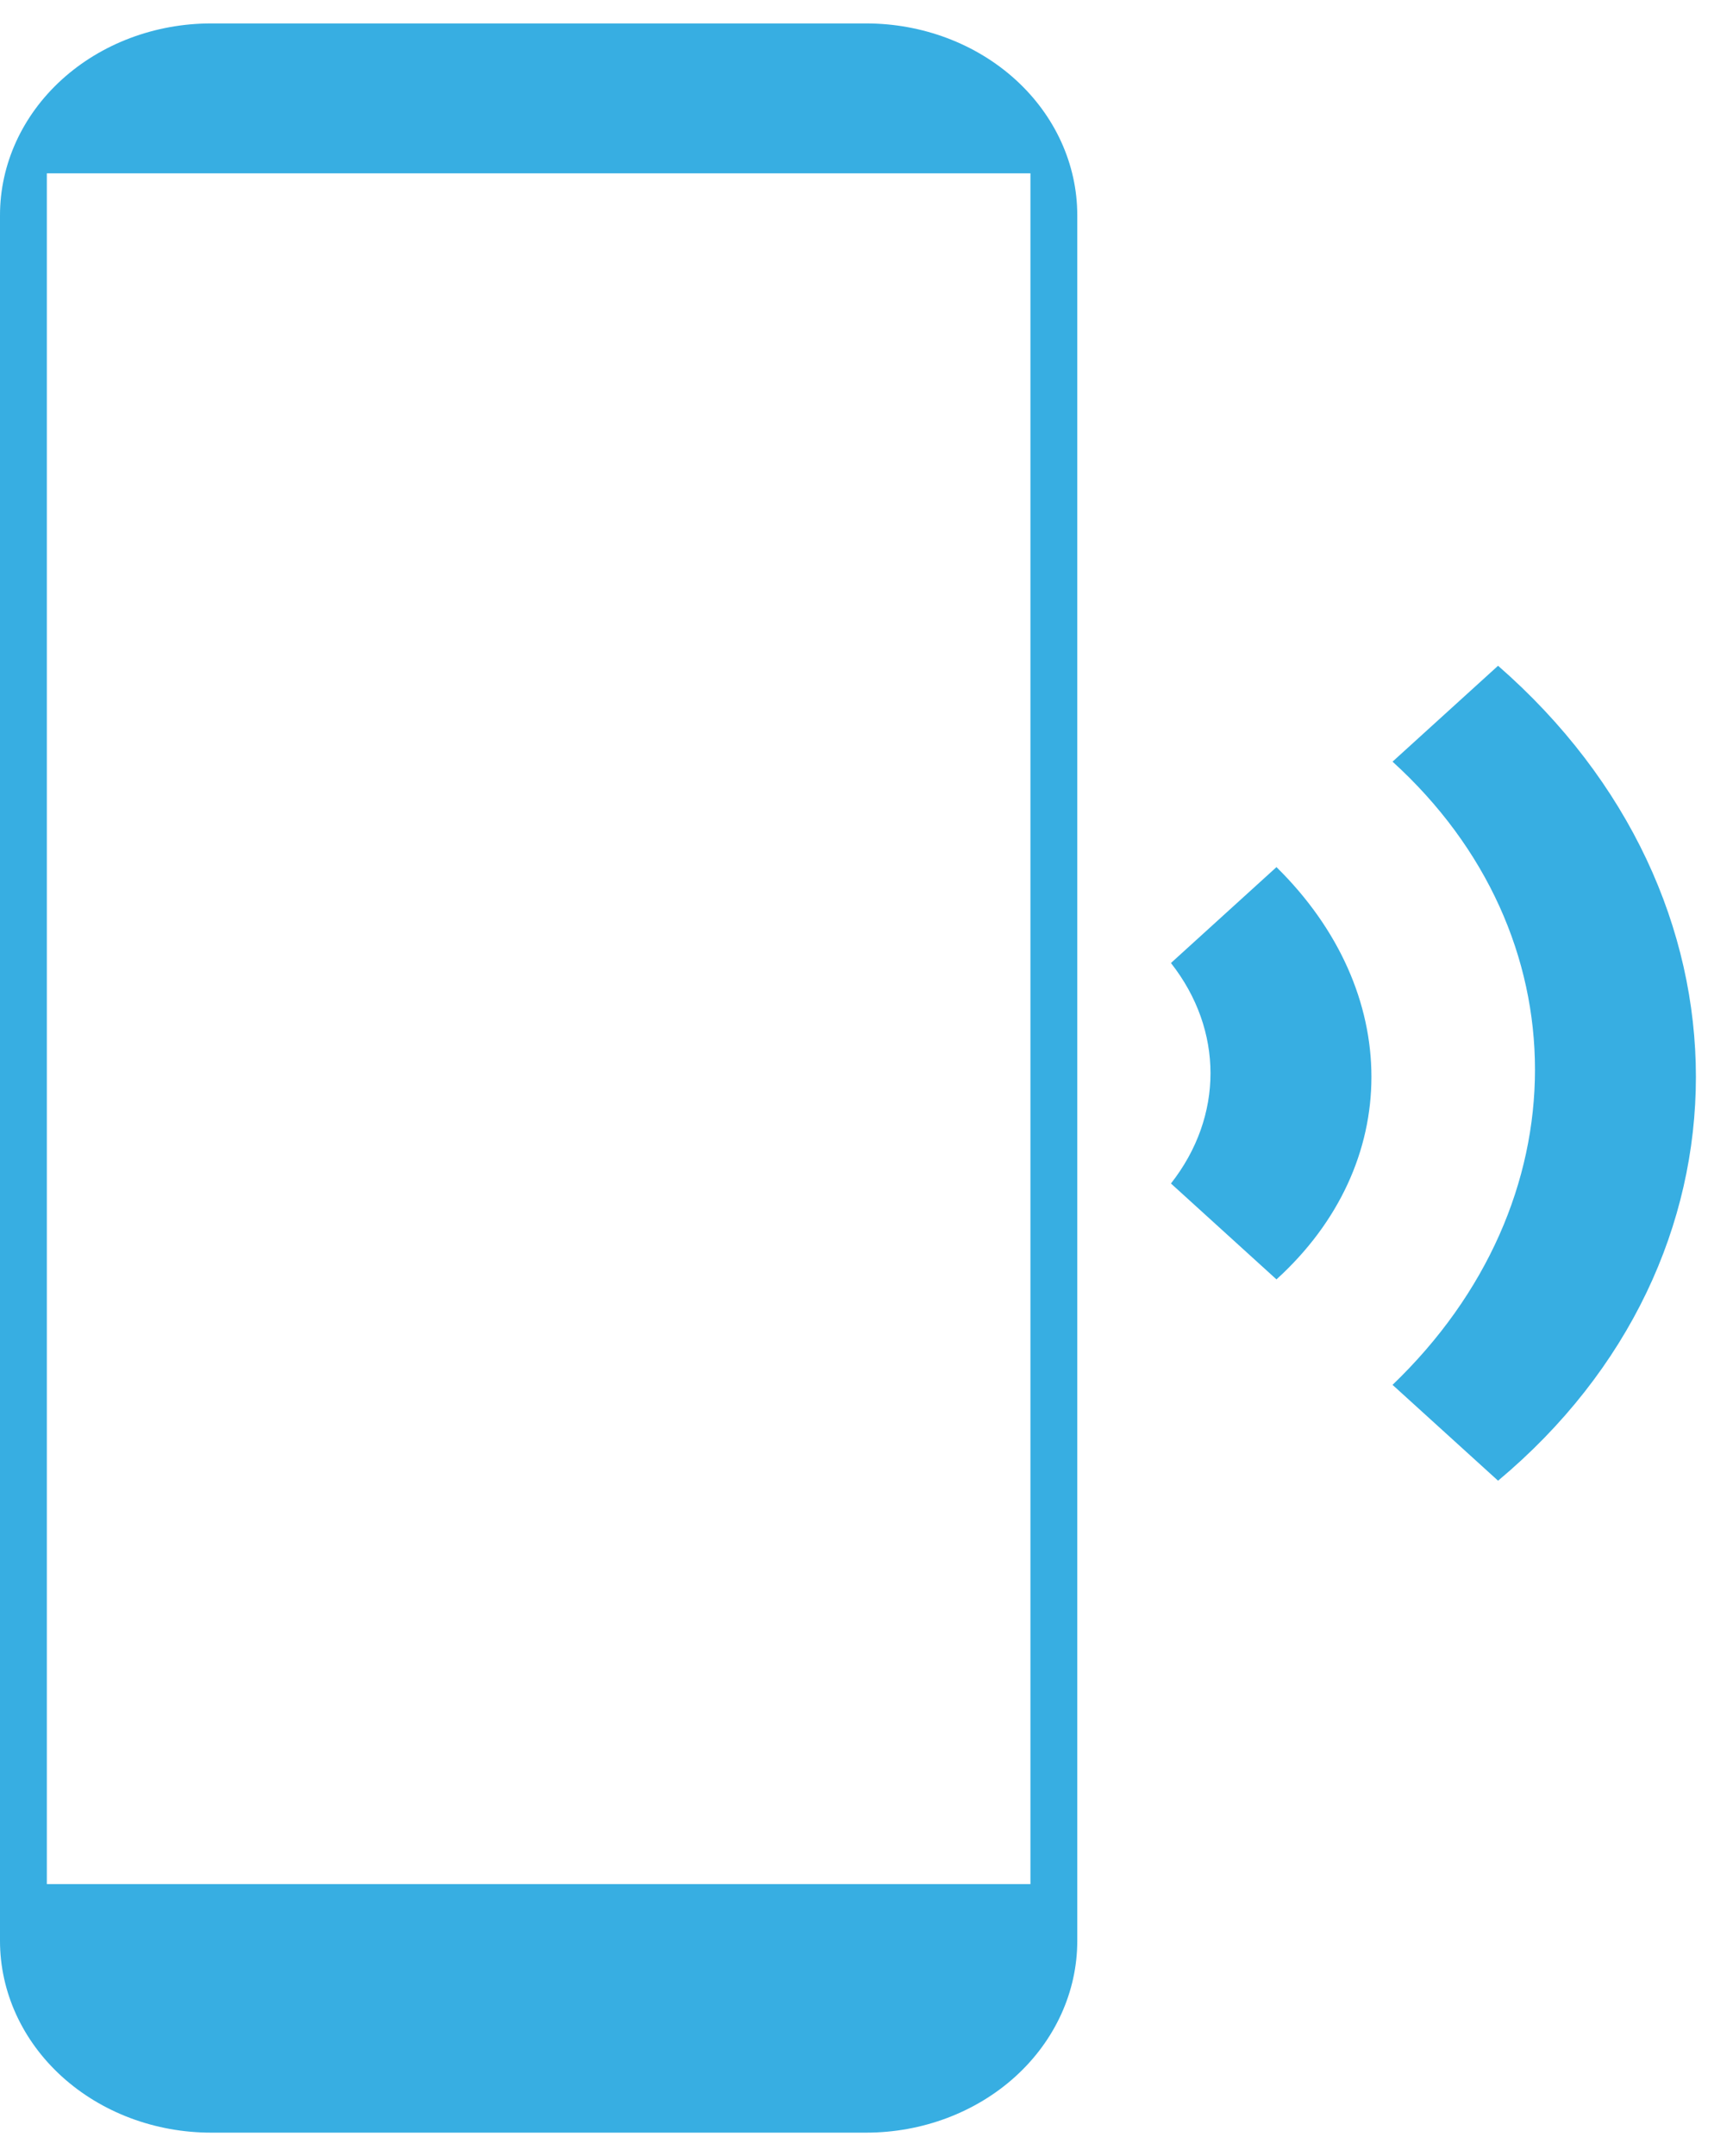 <?xml version="1.0" encoding="UTF-8"?> <svg xmlns="http://www.w3.org/2000/svg" width="37" height="46" viewBox="0 0 37 46" fill="none"> <path d="M29.731 16.25C33.786 19.932 33.786 25.659 29.731 29.546L31.984 31.591C37.616 26.886 37.616 19.114 31.984 14.204L29.731 16.25ZM27.253 18.5L25 20.546C26.126 21.977 26.126 23.818 25 25.25L27.253 27.296C29.956 24.841 29.956 21.159 27.253 18.5ZM18.494 0.5H4.506C3.311 0.5 2.165 0.931 1.32 1.698C0.475 2.465 0 3.506 0 4.591V41.409C0 42.494 0.475 43.535 1.32 44.302C2.165 45.069 3.311 45.5 4.506 45.5H18.494C19.689 45.5 20.835 45.069 21.68 44.302C22.525 43.535 23 42.494 23 41.409V4.591C23 3.506 22.525 2.465 21.68 1.698C20.835 0.931 19.689 0.5 18.494 0.5ZM22 40.198H1V3.698H22V40.198Z" fill="#37AEE2"></path> </svg> 